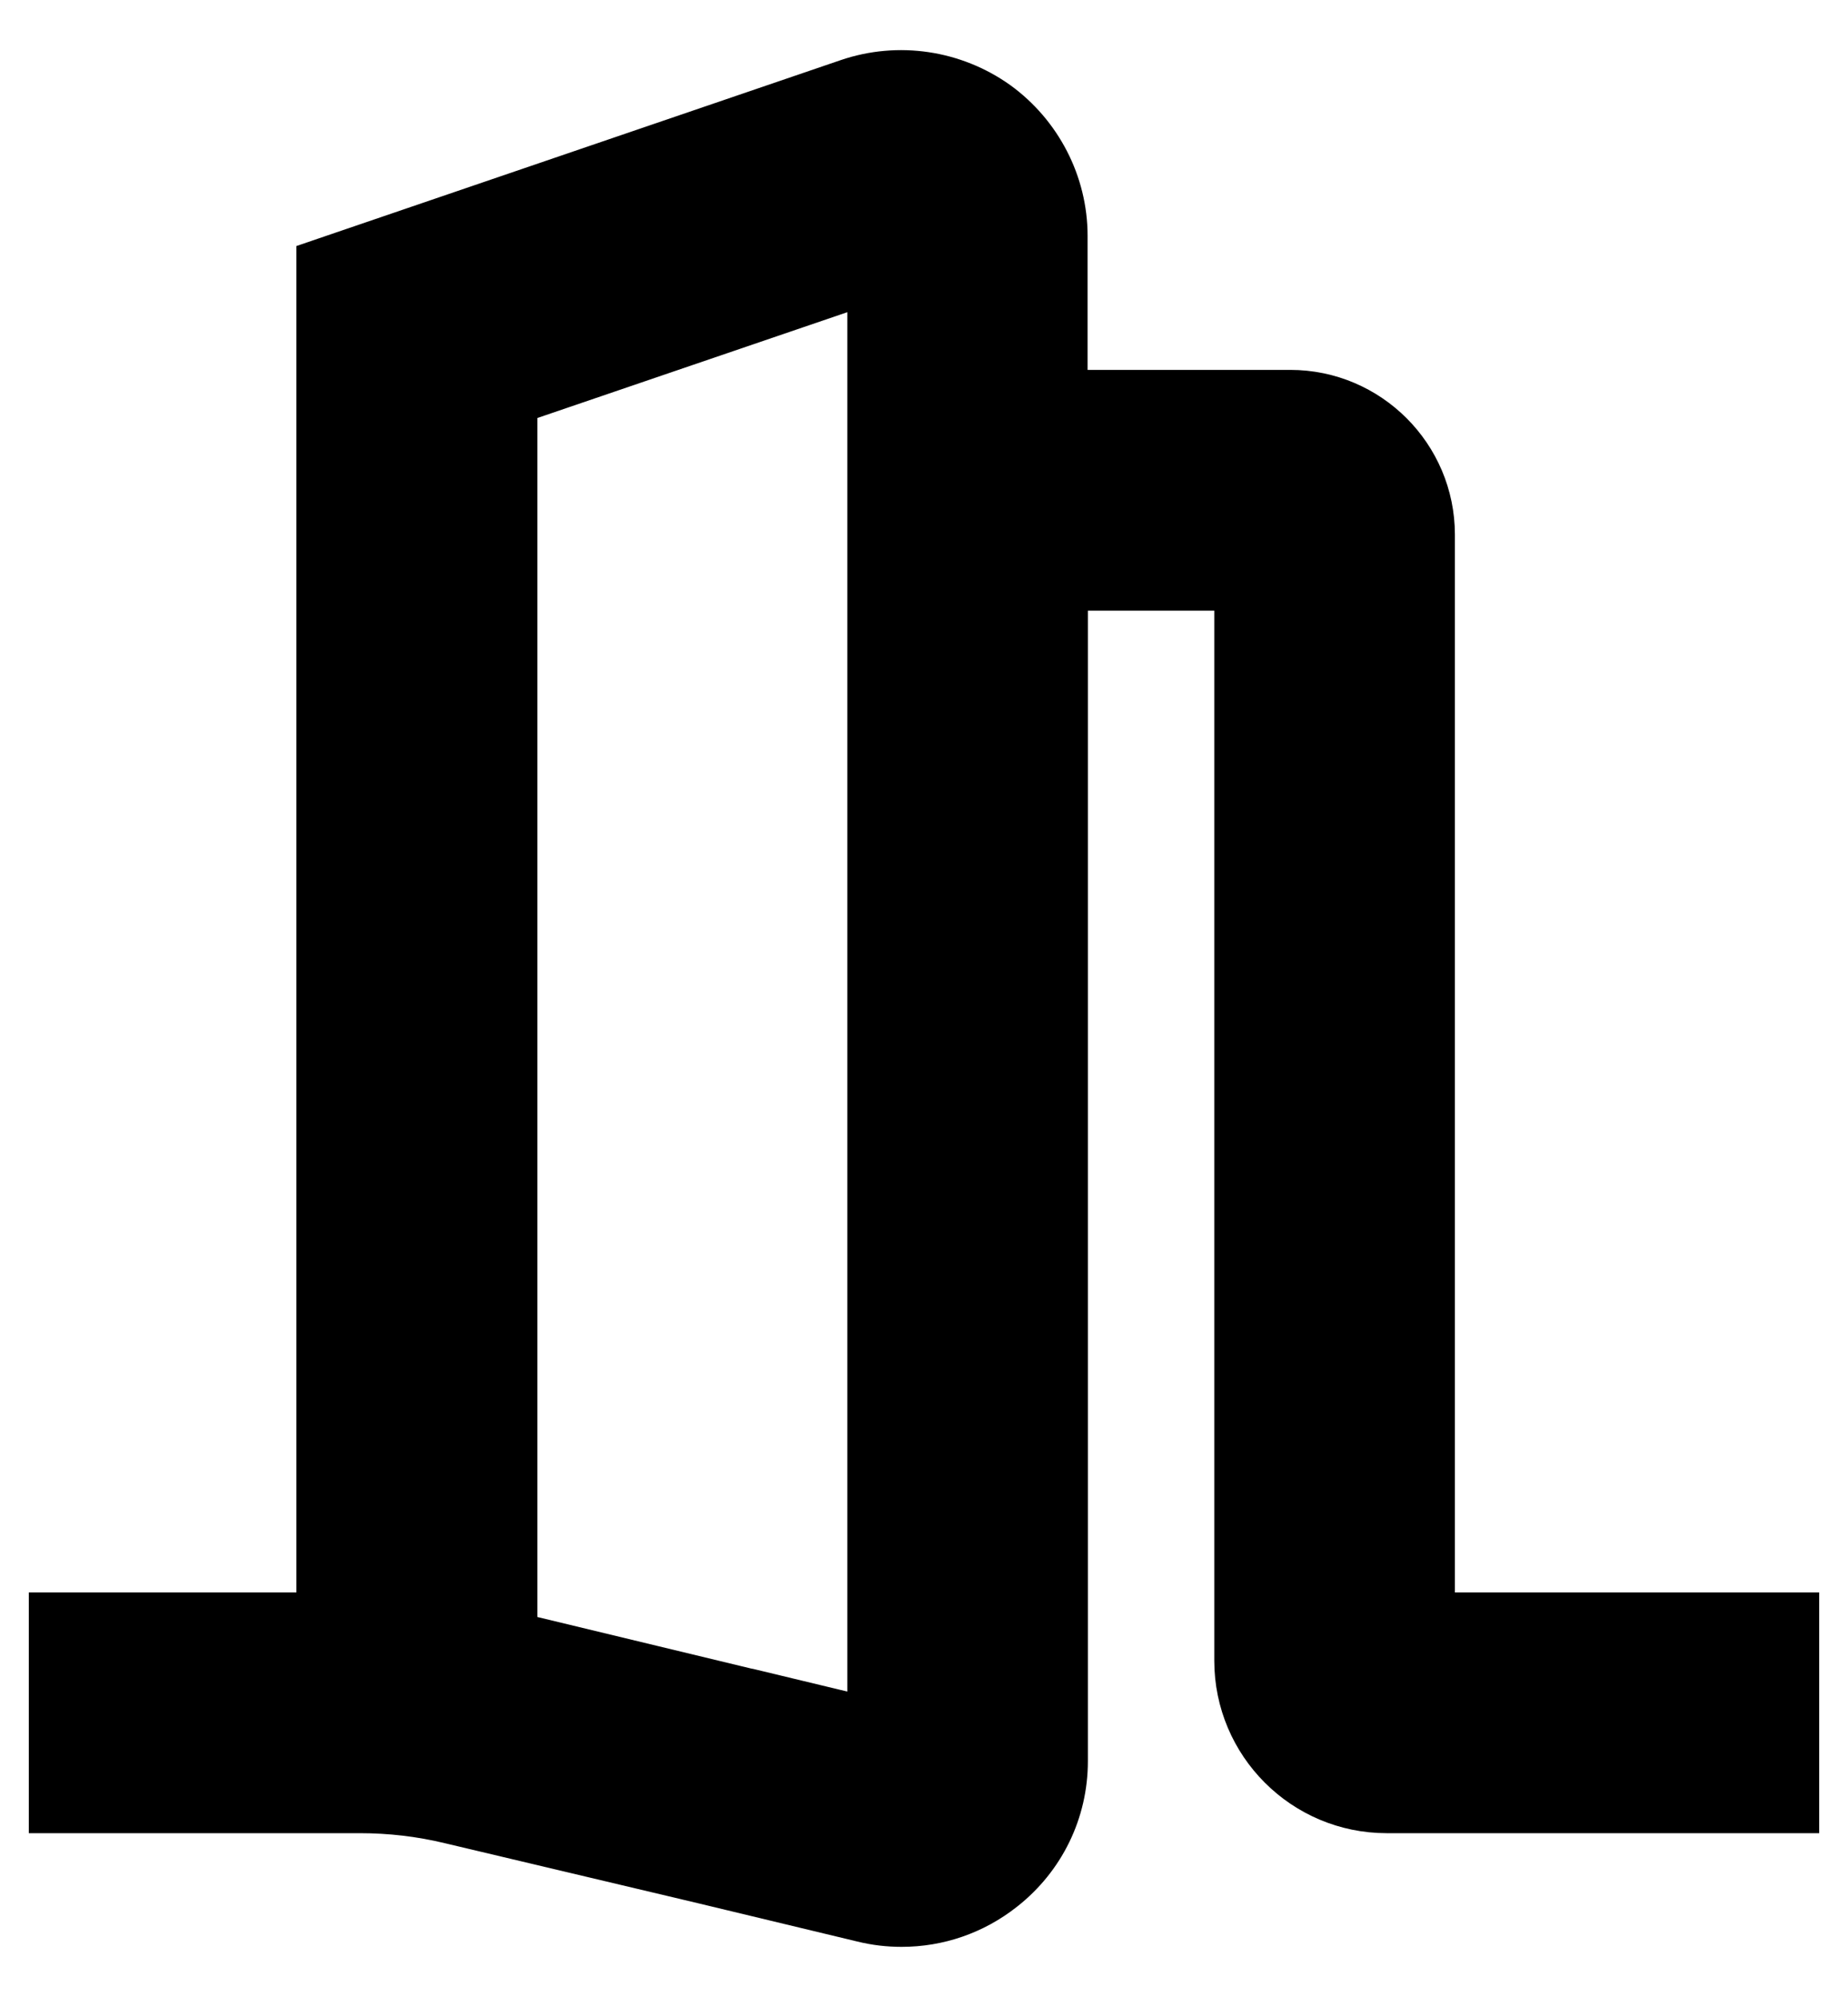 <svg width="25" height="27" viewBox="0 0 25 27" fill="none" xmlns="http://www.w3.org/2000/svg">
<path d="M19.182 22.03V7.228C19.182 6.277 18.406 5.501 17.455 5.501H14.213V3.188C14.213 2.544 13.897 1.935 13.374 1.556C12.842 1.178 12.157 1.074 11.535 1.286L4.51 3.684V22.03H0.89V24.285H4.866C5.295 24.285 5.718 24.334 6.133 24.434L9.555 25.245L11.715 25.764C11.877 25.804 12.035 25.822 12.197 25.822C12.648 25.822 13.086 25.674 13.451 25.385C13.938 25.002 14.217 24.429 14.217 23.811V7.756H16.927V22.454C16.927 23.464 17.748 24.285 18.758 24.285H24.11V22.03H19.182ZM11.963 23.505L10.088 23.054L10.06 23.049L6.769 22.256V5.294L11.963 3.522V23.5V23.505Z" fill="black" stroke="black"/>
</svg>
